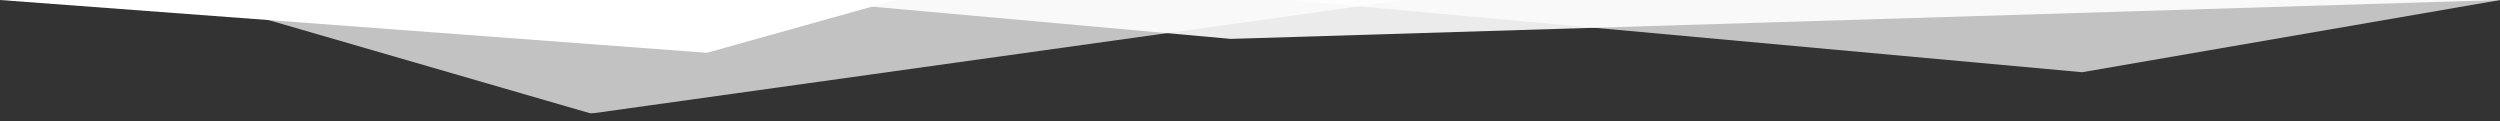 <?xml version="1.0" encoding="UTF-8"?>
<svg id="Ebene_1" xmlns="http://www.w3.org/2000/svg" version="1.1" xmlns:xlink="http://www.w3.org/1999/xlink" viewBox="0 0 2834.65 137.25">
  <rect x="0" y="0" width="2834.65" height="137.25" fill="#333333" stroke="none"/>
  <!-- Generator: Adobe Illustrator 29.2.0, SVG Export Plug-In . SVG Version: 2.1.0 Build 108)  -->
  <defs>
    <style>
      .st0 {
        clip-path: url(#clippath-4);
      }

      .st1 {
        fill: #fff;
      }

      .st2 {
        fill: none;
      }

      .st3 {
        opacity: .7;
      }

      .st4 {
        opacity: .9;
      }

      .st5 {
        clip-path: url(#clippath-1);
      }

      .st6 {
        clip-path: url(#clippath-3);
      }

      .st7 {
        clip-path: url(#clippath-2);
      }

      .st8 {
        clip-path: url(#clippath);
      }
    </style>
    <clipPath id="clippath">
      <rect class="st2" width="2835" height="128.75"/>
    </clipPath>
    <clipPath id="clippath-1">
      <rect class="st2" y="0" width="2835" height="128.75"/>
    </clipPath>
    <clipPath id="clippath-2">
      <rect class="st2" x="195.42" y="-184.1" width="1431.28" height="398.82"/>
    </clipPath>
    <clipPath id="clippath-3">
      <rect class="st2" x="874.48" y="-88.8" width="1991.97" height="201.14"/>
    </clipPath>
    <clipPath id="clippath-4">
      <rect class="st2" x="1431.88" y="-184.93" width="1439.21" height="412.35"/>
    </clipPath>
  </defs>
  <g class="st8">
    <polygon class="st1" points="0 0 801.54 59.86 1015.64 0 0 0"/>
    <g class="st5">
      <g class="st3">
        <g class="st7">
          <polygon class="st1" points="670.18 128.75 225.91 0 1592.18 0 670.18 128.75"/>
        </g>
      </g>
      <g class="st4">
        <g class="st6">
          <polygon class="st1" points="2835 0 904.91 0 1395.57 44.09 2835 0"/>
        </g>
      </g>
      <g class="st3">
        <g class="st0">
          <polygon class="st1" points="2360.82 81.88 1462.36 0 2835 0 2360.82 81.88"/>
        </g>
      </g>
    </g>
  </g>
</svg>